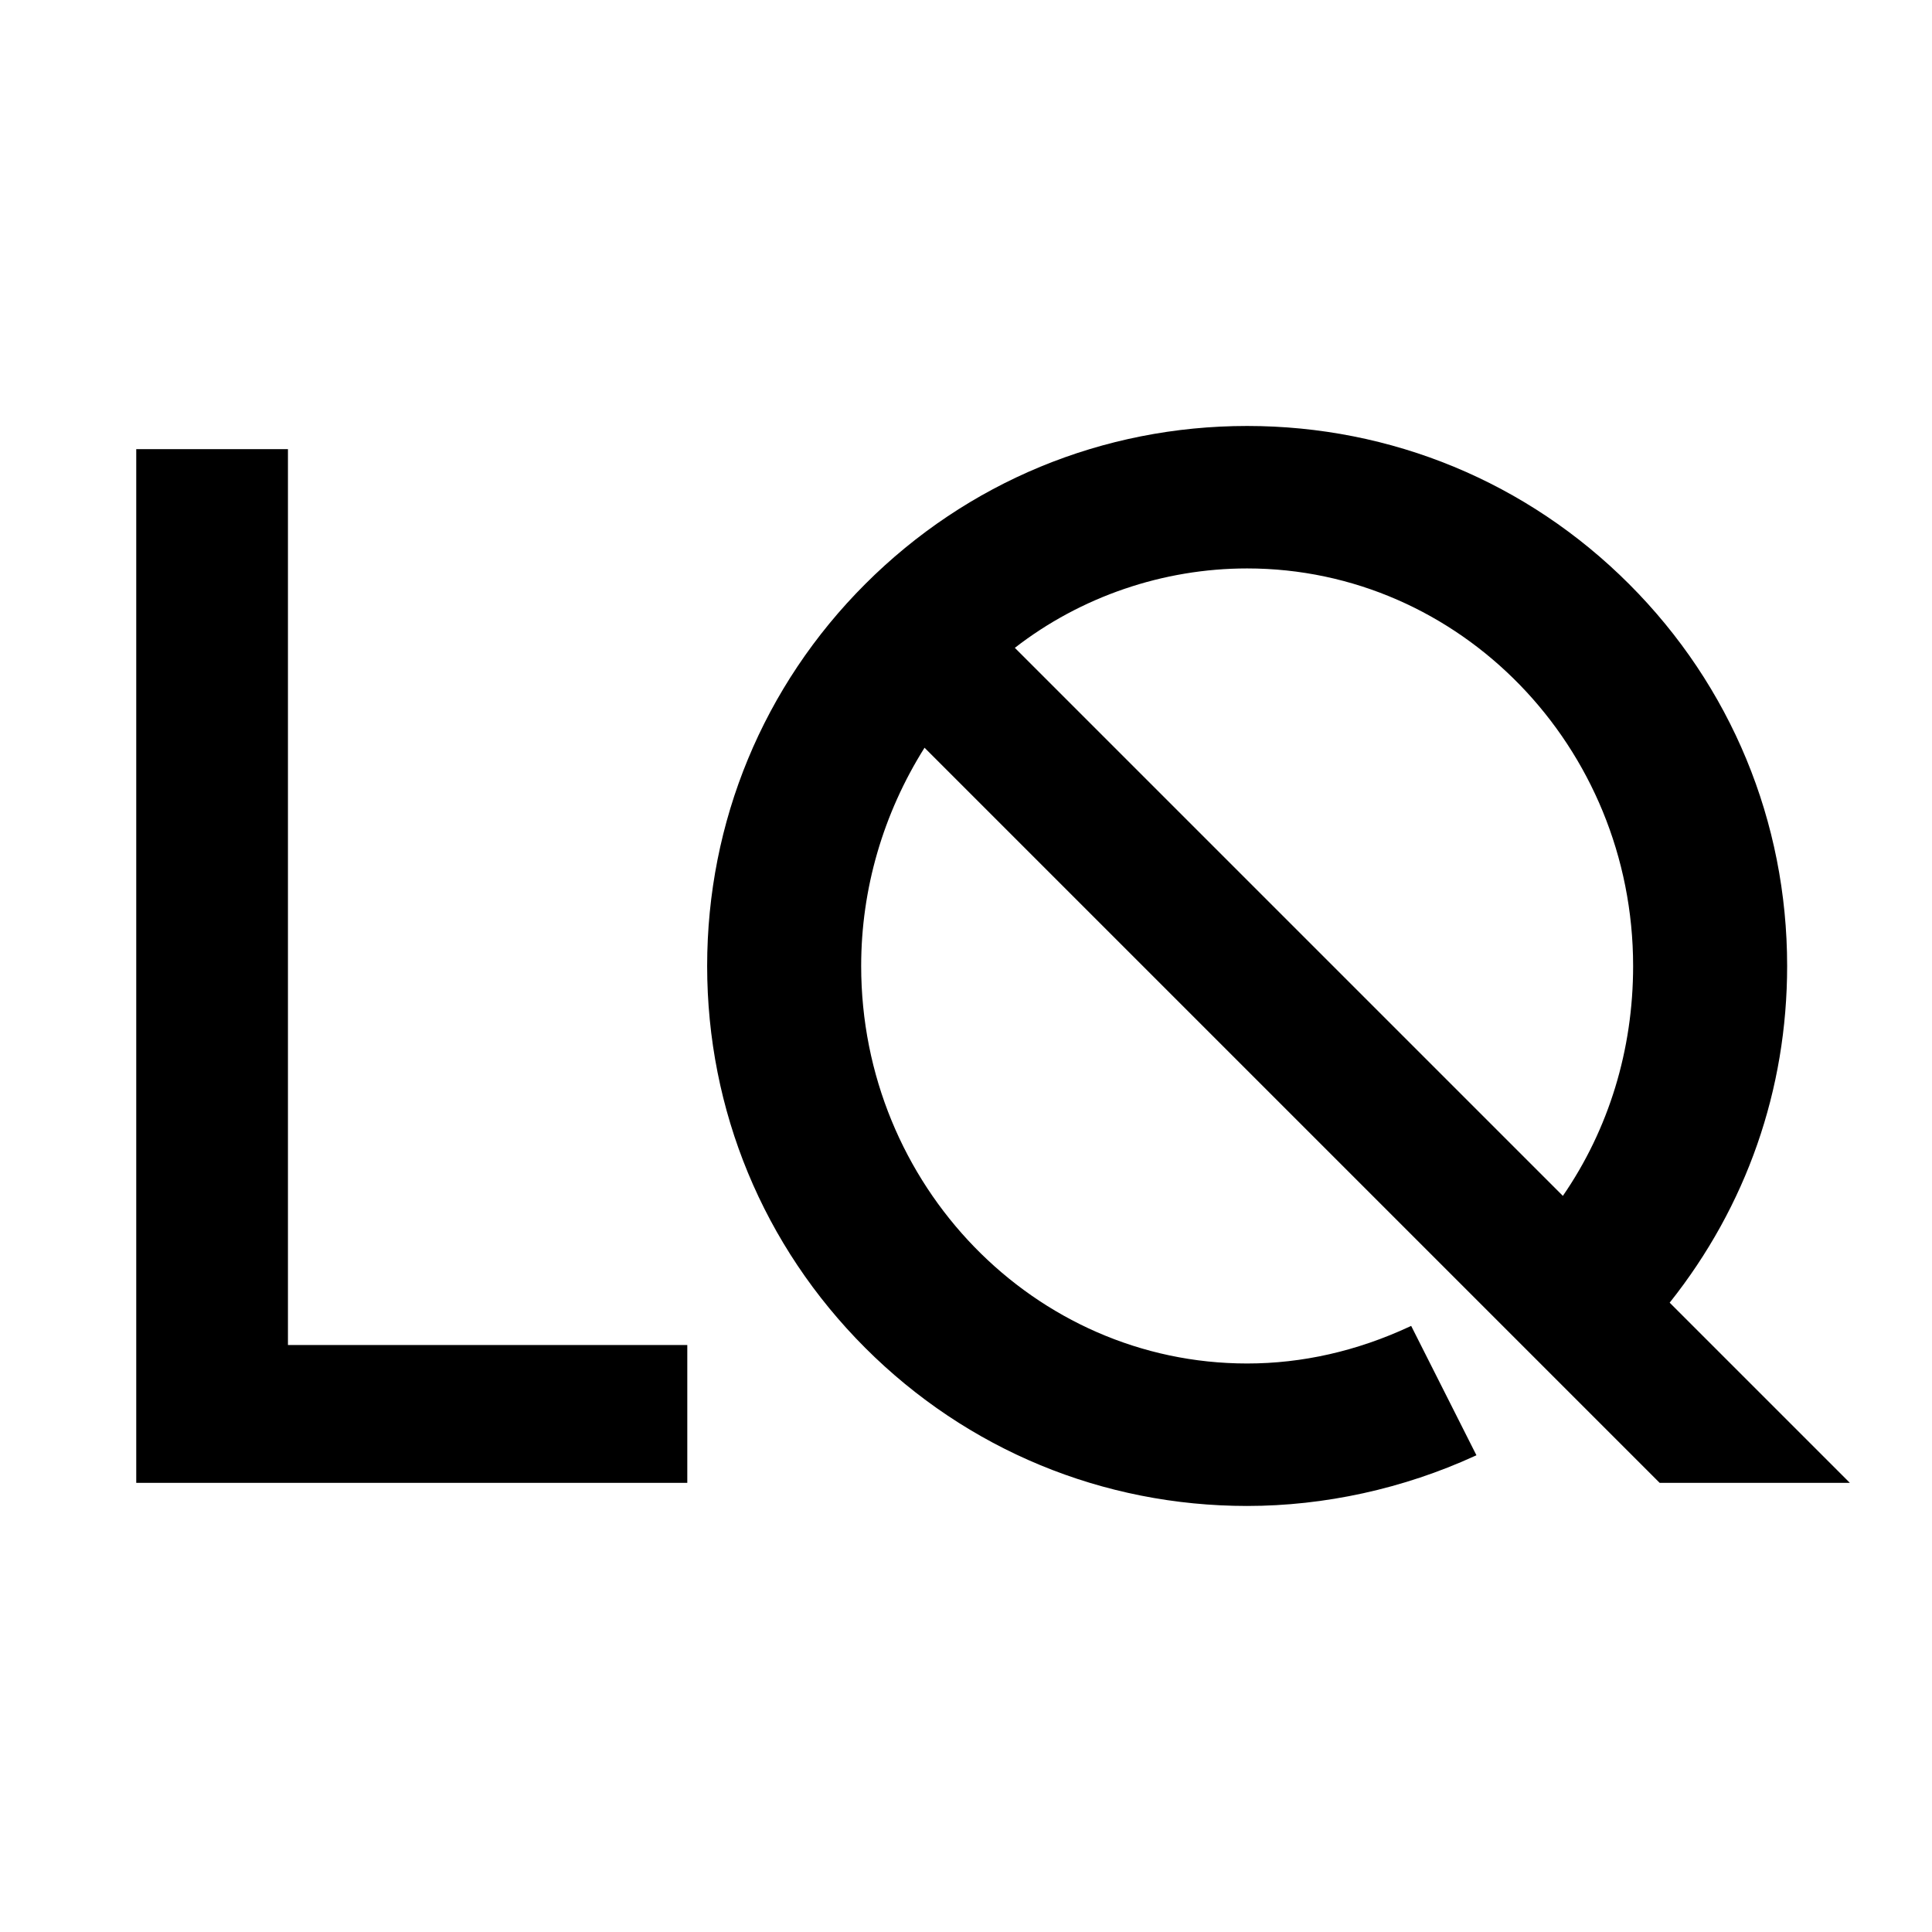 <?xml version="1.0" encoding="UTF-8"?> <svg xmlns="http://www.w3.org/2000/svg" id="Layer_1" data-name="Layer 1" viewBox="0 0 500 500"><defs><style> .cls-1 { stroke-width: 0px; } </style></defs><polygon class="cls-1" points="74.52 116.24 35.26 116.24 35.26 383.76 177.87 383.76 177.87 348.09 74.52 348.09 74.52 116.24"></polygon><path class="cls-1" d="m429.51,383.76h49.23l-46.63-46.63c19.89-25.01,30.4-55.13,30.4-87.14,0-37.36-14.53-72.46-40.91-98.84-26.38-26.38-61.49-40.91-98.84-40.91s-72.46,14.53-98.84,40.91c-26.38,26.38-40.91,61.49-40.91,98.84s14.53,72.46,40.91,98.84c26.38,26.38,61.49,40.91,98.84,40.91,20.06,0,40.43-4.47,58.9-12.92l.44-.2-16.89-33.48-.41.19c-13.61,6.33-27.76,9.54-42.04,9.54-55.08,0-99.89-46.15-99.89-102.88,0-19.91,5.67-39.42,16.4-56.48l190.24,190.24Zm-106.75-236.65c55.08,0,99.89,46.15,99.89,102.89,0,21.66-6.28,42.22-18.18,59.49l-141.83-141.83c17.06-13.25,38.39-20.55,60.11-20.55Z"></path></svg> 